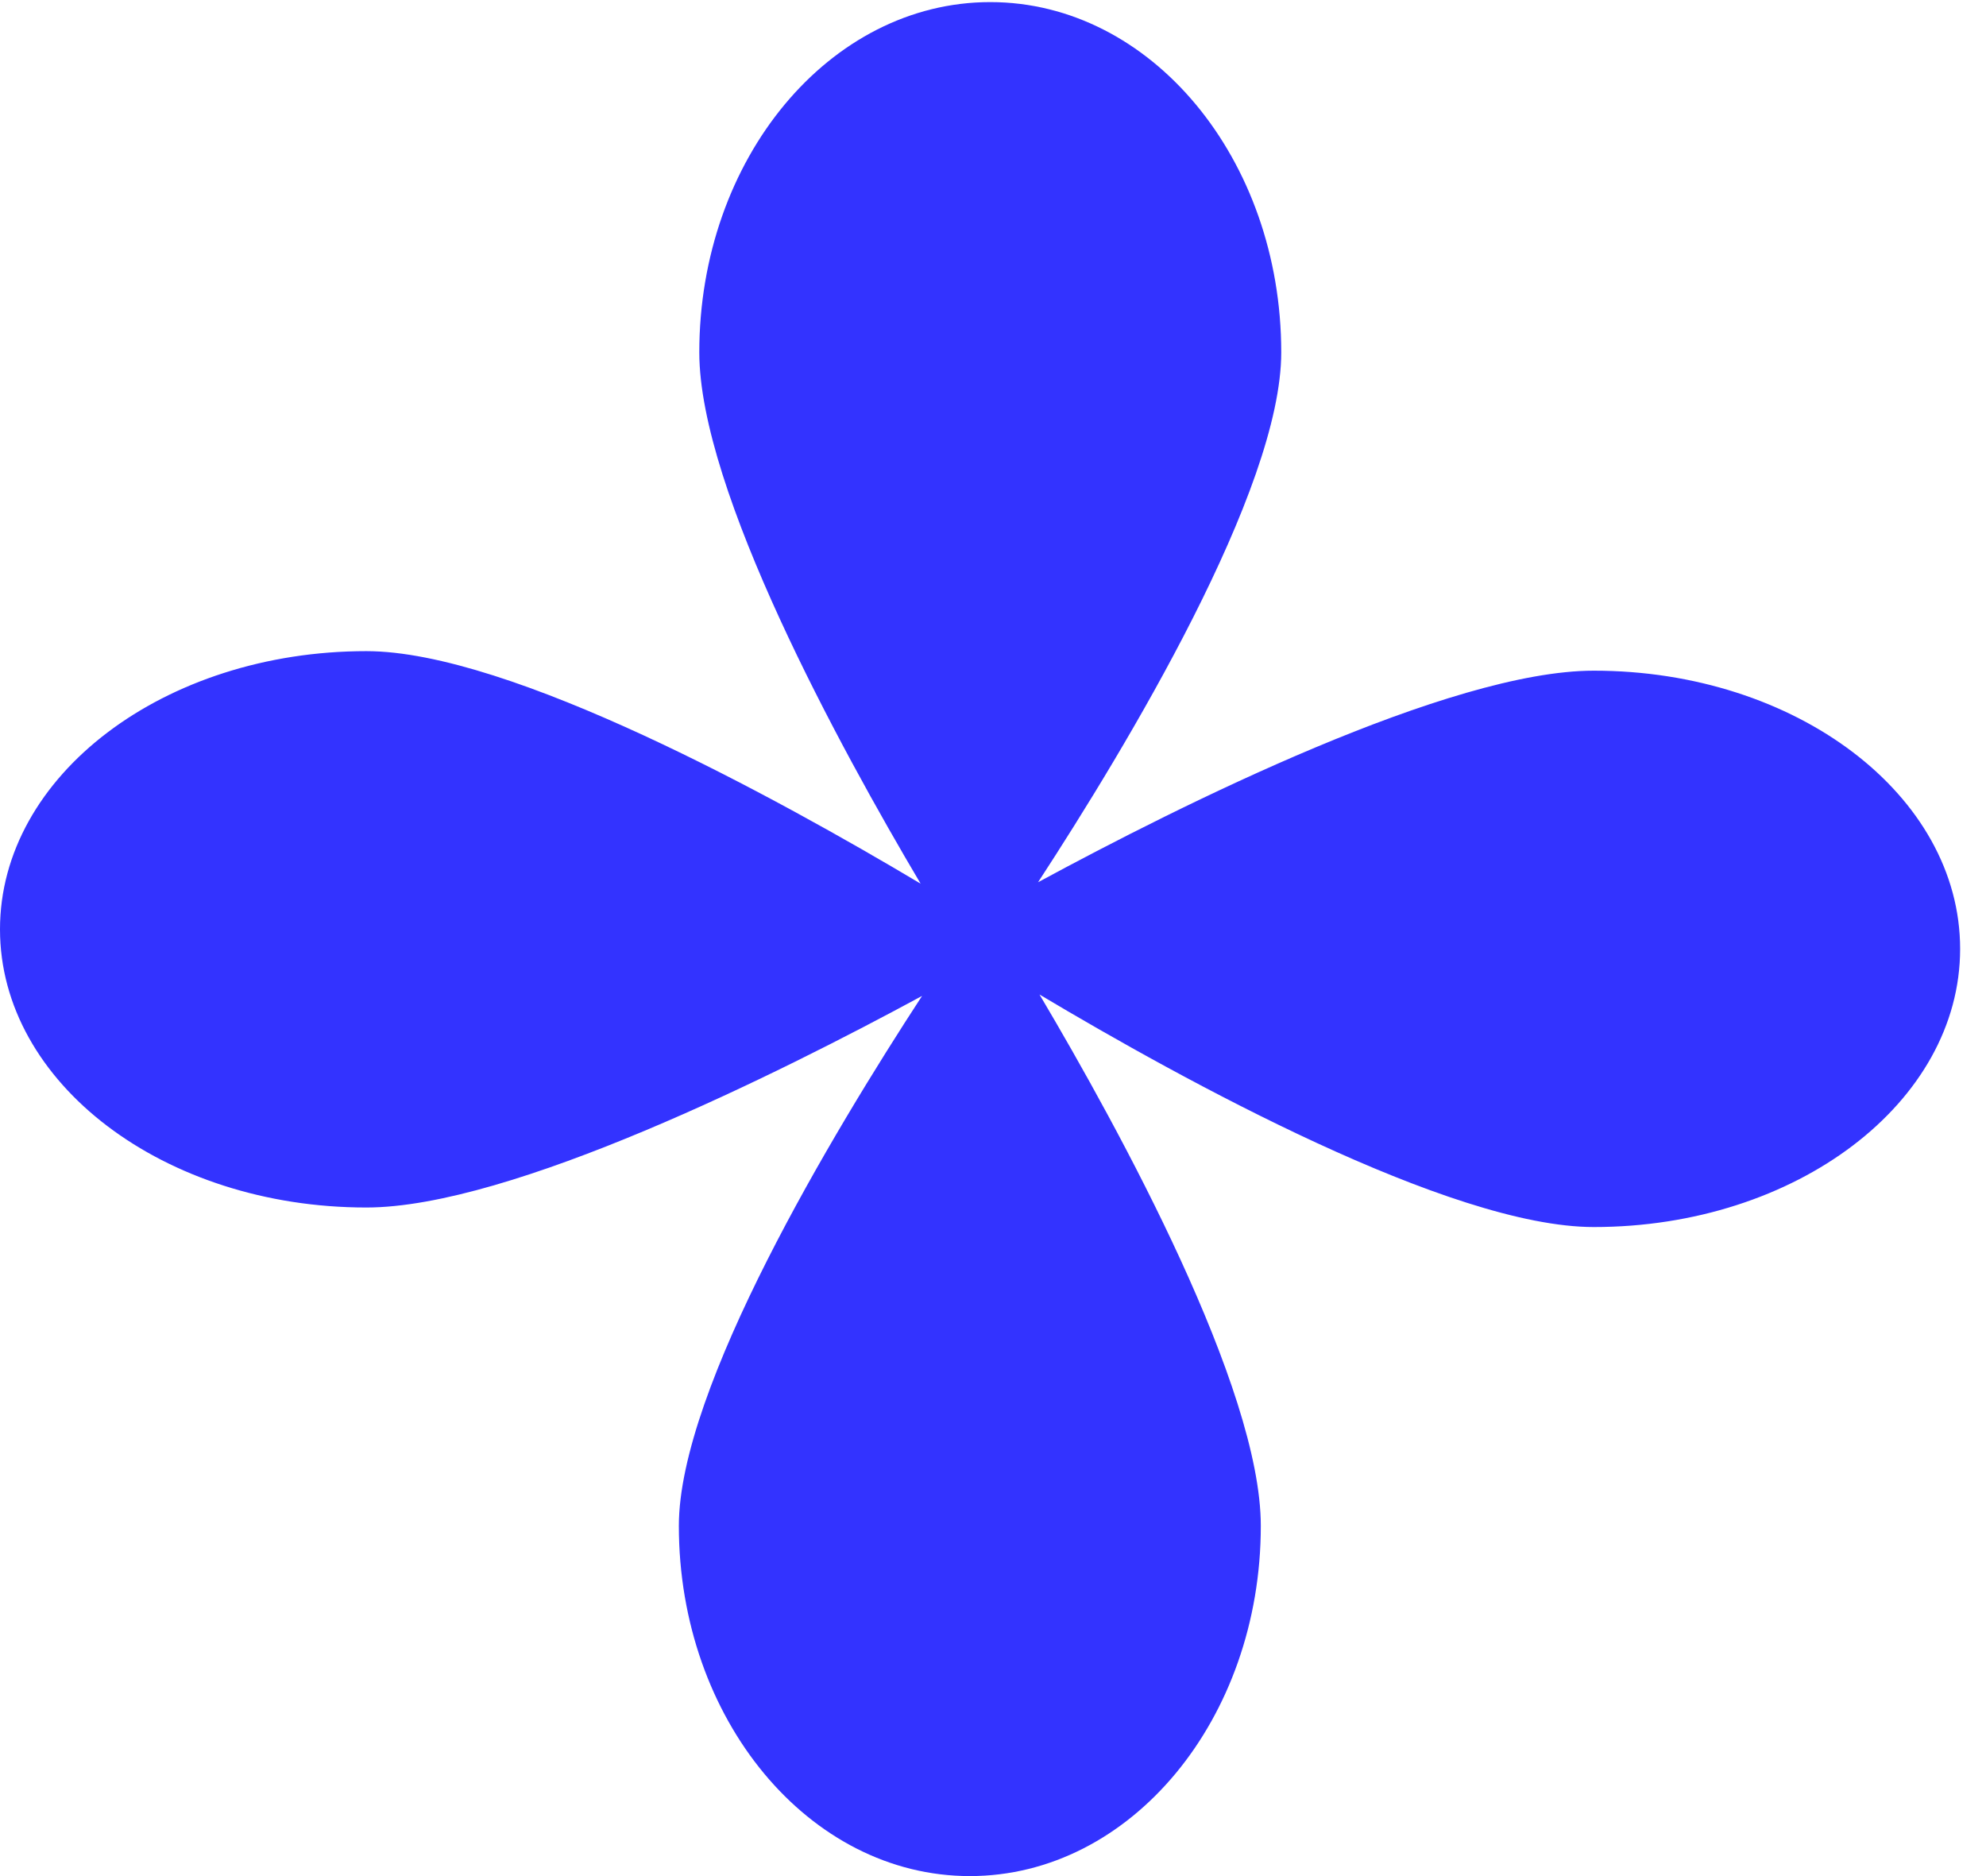 <svg width="72" height="68" viewBox="0 0 72 68" fill="none" xmlns="http://www.w3.org/2000/svg">
<path d="M57.78 44.475C52.569 44.475 42.869 39.138 37.686 36.047C40.614 40.987 45.709 50.305 45.709 55.305C45.709 62.316 40.987 68 35.16 68C29.334 68 24.611 62.316 24.611 55.305C24.611 50.324 30.195 41.052 33.428 36.098C28.261 38.897 18.512 43.767 13.282 43.767C5.946 43.767 0 39.253 0 33.684C0 28.115 5.946 23.601 13.282 23.601C18.492 23.601 28.193 28.938 33.376 32.029C30.448 27.089 25.352 17.771 25.352 12.771C25.352 5.76 30.075 0.076 35.901 0.076C41.727 0.076 46.45 5.76 46.45 12.771C46.45 17.752 40.867 27.024 37.633 31.978C42.801 29.18 52.549 24.309 57.78 24.309C65.115 24.309 71.062 28.823 71.062 34.392C71.062 39.961 65.115 44.475 57.78 44.475Z" fill="#3333FF"/>
</svg>
